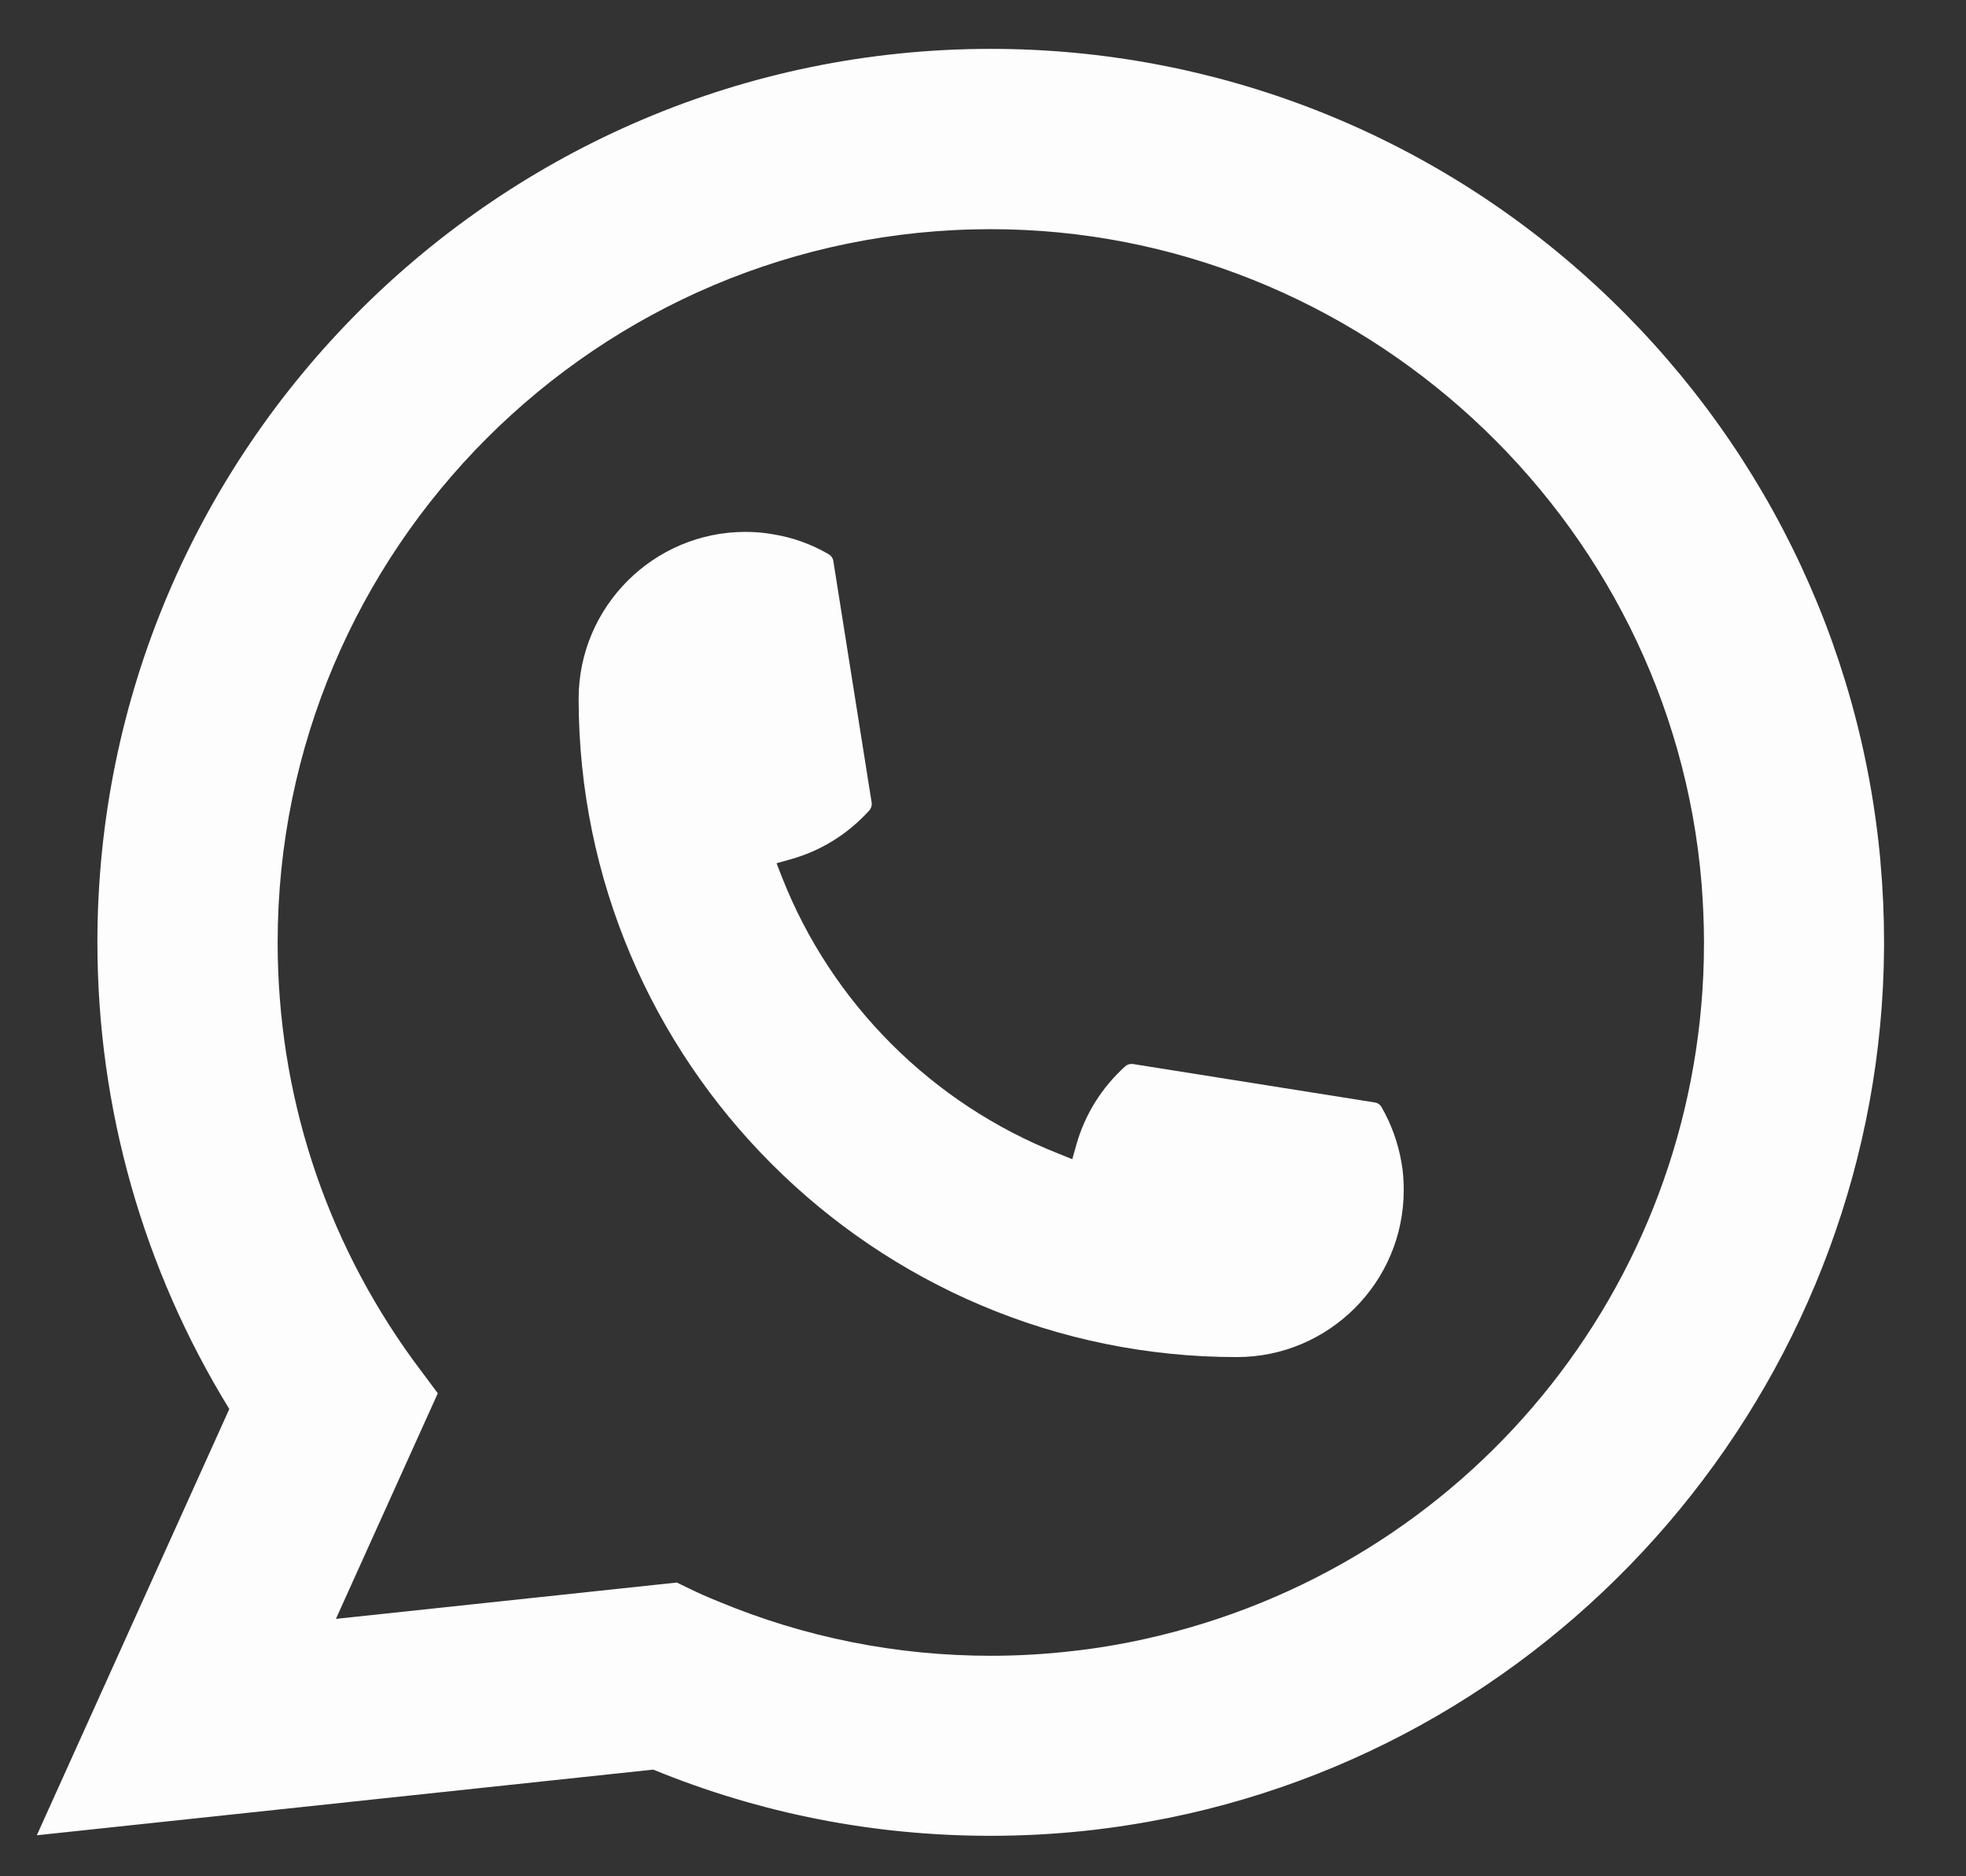 <svg width="22" height="21" viewBox="0 0 22 21" fill="none" xmlns="http://www.w3.org/2000/svg">
<rect x="0" y="0" width="22" height="21" fill="#333333" stroke="none"/>
<path d="M13.842 15.189C9.78 15.189 6.476 11.883 6.475 7.82C6.476 6.79 7.314 5.953 8.342 5.953C8.447 5.953 8.552 5.962 8.652 5.98C8.872 6.016 9.081 6.091 9.273 6.203C9.301 6.22 9.32 6.246 9.325 6.278L9.754 8.983C9.759 9.014 9.749 9.047 9.728 9.07C9.491 9.333 9.189 9.522 8.852 9.616L8.69 9.662L8.751 9.819C9.305 11.229 10.432 12.355 11.843 12.911L11.999 12.974L12.045 12.811C12.14 12.474 12.329 12.172 12.591 11.935C12.61 11.917 12.635 11.908 12.661 11.908C12.667 11.908 12.672 11.908 12.679 11.909L15.384 12.339C15.416 12.344 15.443 12.362 15.459 12.39C15.57 12.582 15.645 12.792 15.683 13.012C15.701 13.11 15.708 13.214 15.708 13.322C15.708 14.35 14.871 15.188 13.842 15.189Z" fill="#FDFDFD"/>
<path d="M21.044 9.655C20.825 7.179 19.691 4.883 17.851 3.189C16 1.485 13.598 0.547 11.087 0.547C5.575 0.547 1.09 5.033 1.09 10.547C1.09 12.397 1.6 14.2 2.566 15.77L0.412 20.541L7.31 19.806C8.51 20.298 9.779 20.547 11.086 20.547C11.429 20.547 11.782 20.529 12.135 20.492C12.447 20.459 12.761 20.41 13.07 20.348C17.686 19.415 21.056 15.317 21.083 10.6V10.547C21.083 10.247 21.07 9.946 21.043 9.656L21.044 9.655ZM7.576 17.712L3.759 18.119L4.899 15.594L4.671 15.288C4.654 15.265 4.637 15.243 4.619 15.218C3.629 13.851 3.107 12.236 3.107 10.548C3.107 6.146 6.686 2.565 11.087 2.565C15.209 2.565 18.704 5.783 19.041 9.89C19.058 10.11 19.068 10.331 19.068 10.549C19.068 10.611 19.067 10.672 19.066 10.738C18.982 14.42 16.41 17.547 12.812 18.344C12.538 18.405 12.256 18.452 11.976 18.482C11.685 18.515 11.386 18.532 11.089 18.532C10.032 18.532 9.005 18.327 8.034 17.922C7.926 17.879 7.82 17.832 7.722 17.784L7.577 17.714L7.576 17.712Z" fill="#FDFDFD"/>
</svg>
